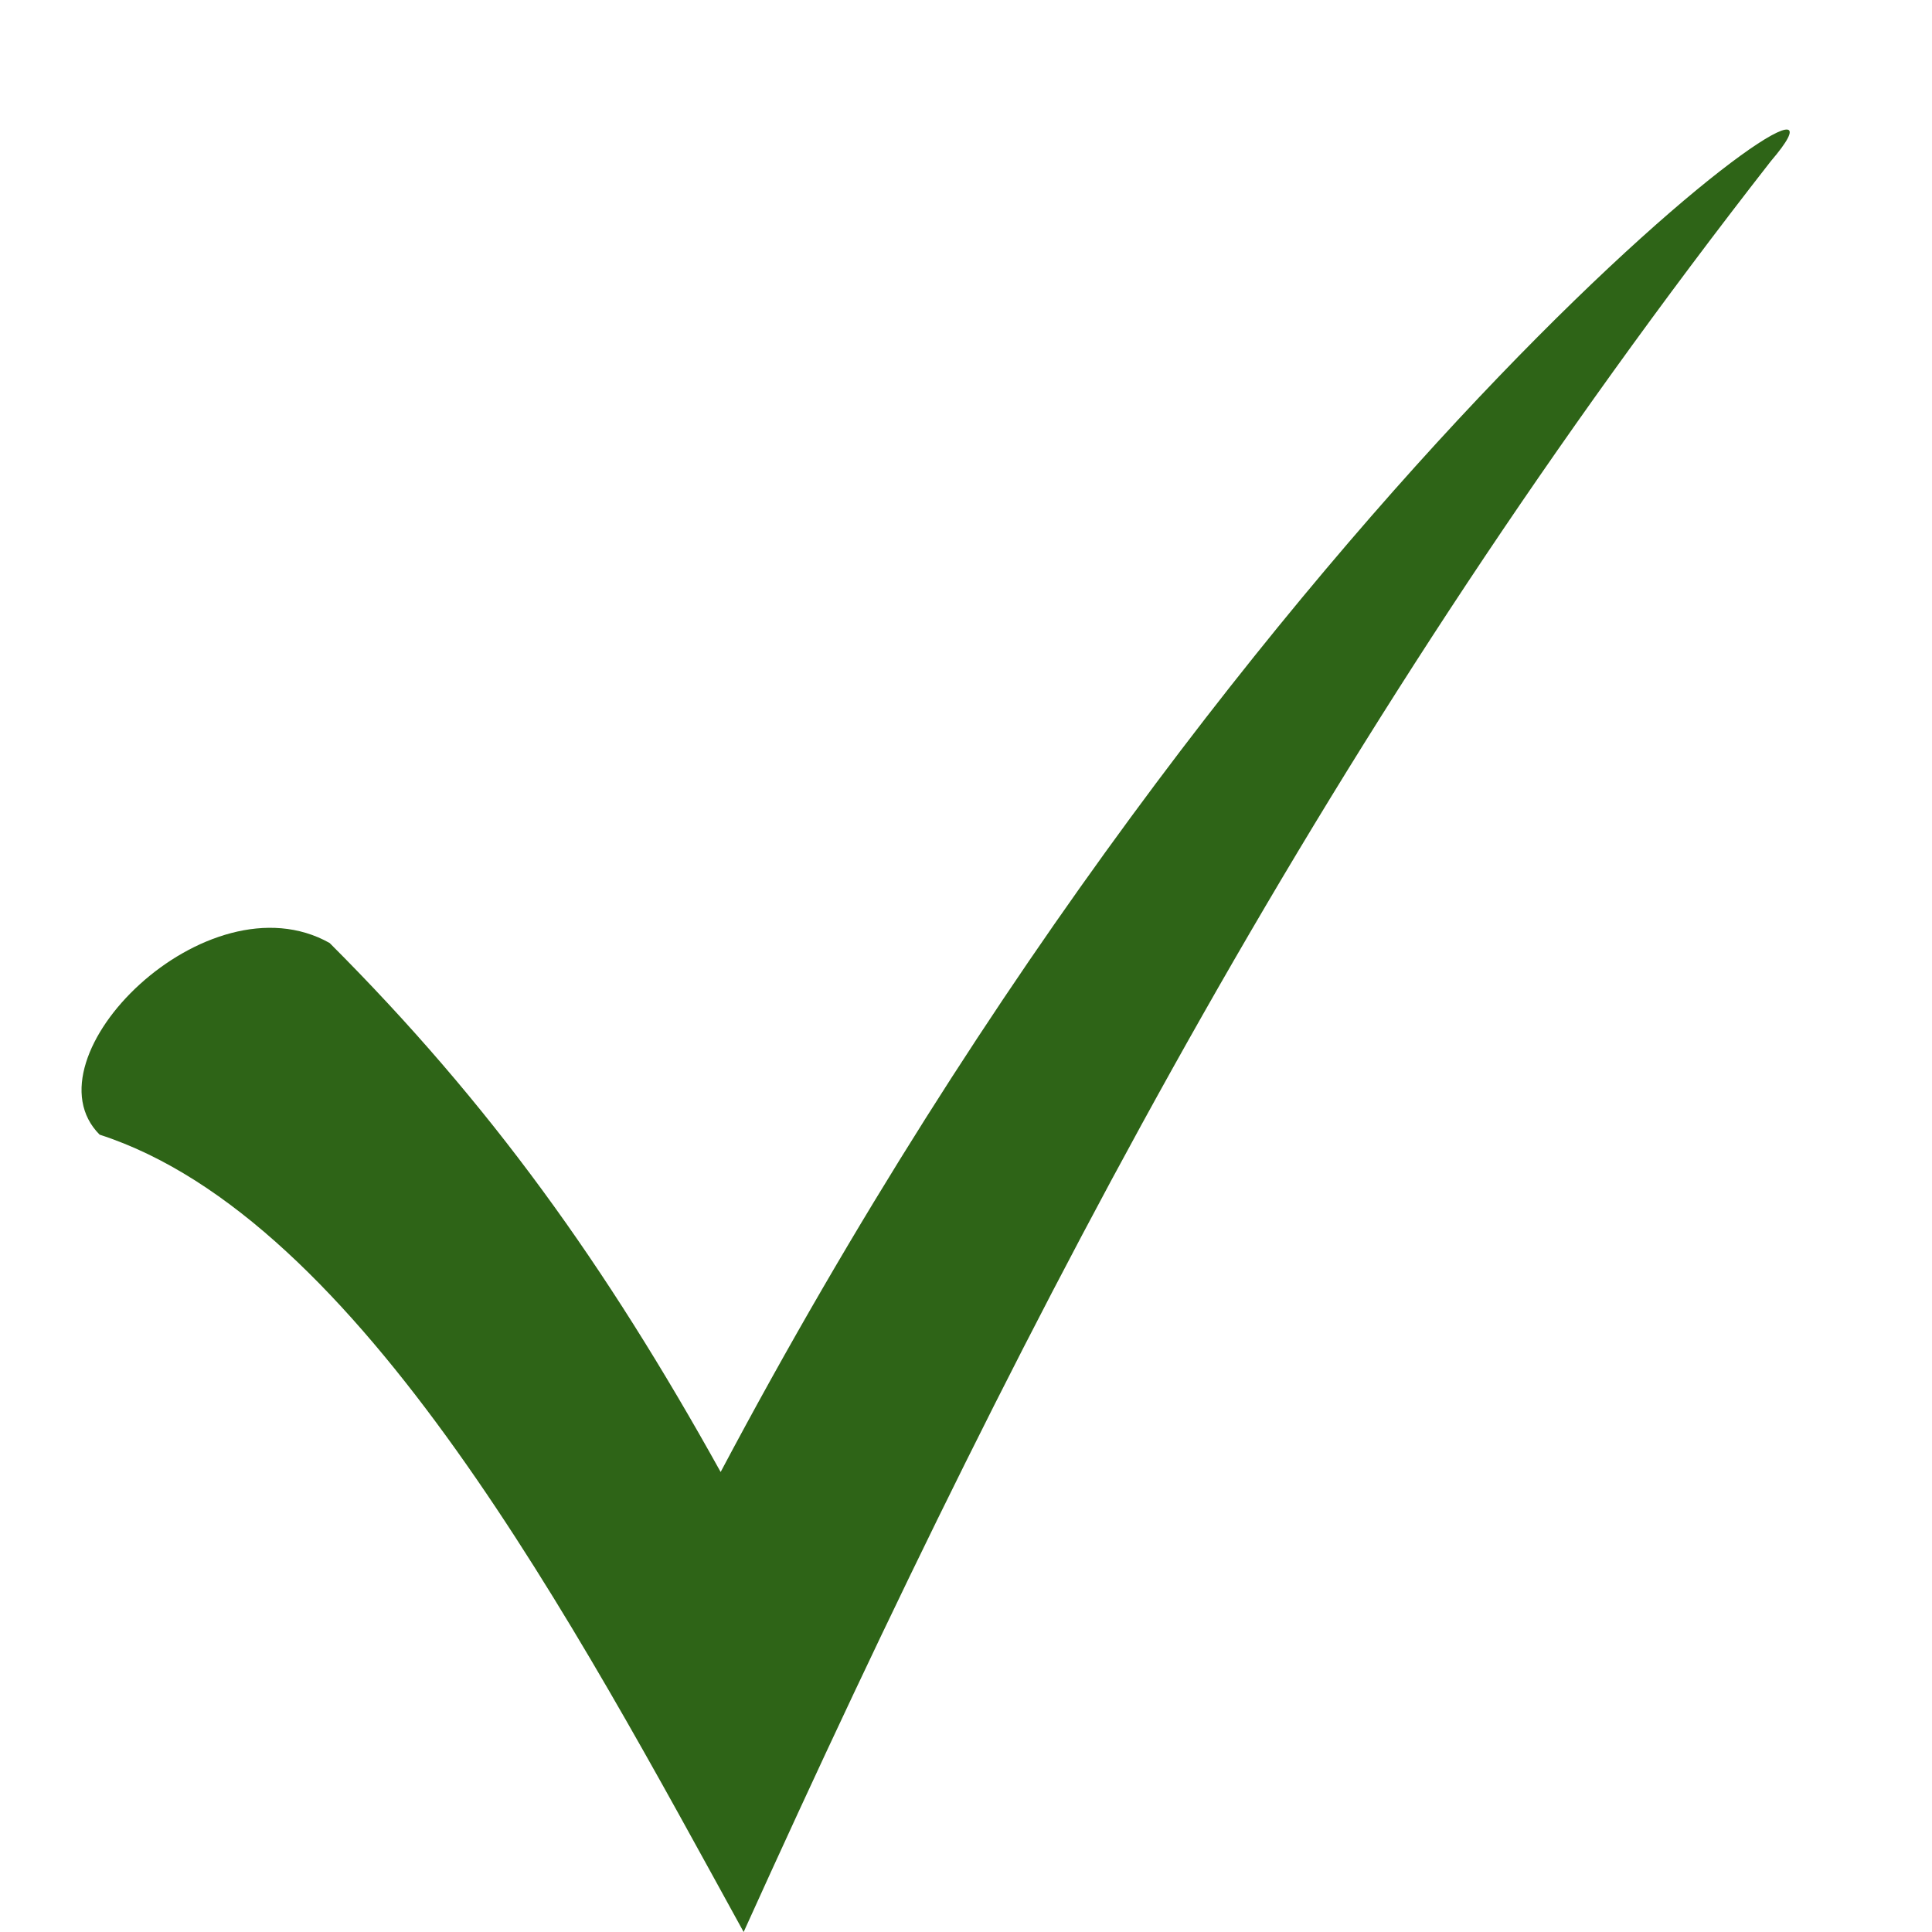 <svg version="1.0" preserveAspectRatio="xMidYMid meet" height="512" viewBox="0 0 384 384" zoomAndPan="magnify" width="512" xmlns:xlink="http://www.w3.org/1999/xlink" xmlns="http://www.w3.org/2000/svg"><defs><clipPath id="2e741df964"><path clip-rule="nonzero" d="M 131.355 271.469 L 195 271.469 L 195 345.719 L 131.355 345.719 Z M 131.355 271.469"></path></clipPath></defs><path fill-rule="nonzero" fill-opacity="1" d="M 65.52 187.43 C 97.52 219.43 120.375 251.43 143.234 292.57 C 249.898 91.43 379.426 0 351.996 32 C 265.137 143.238 205.711 256 147.805 384 C 114.281 323.047 71.613 242.285 19.805 225.523 C 4.566 210.285 41.137 173.715 65.52 187.43 Z M 65.52 187.43" fill="#2e6417"></path><g clip-path="url(#2e741df964)"><path fill-rule="nonzero" fill-opacity="1" d="M 194.297 274.367 C 194.449 273.871 194.848 272.543 193.988 272.031 C 193.137 271.523 192.16 272.5 191.793 272.871 C 174.68 290.043 160.434 310.02 149.434 332.262 C 146.68 325.516 142.879 319.324 138.125 313.836 C 137.934 313.613 137.641 313.516 137.336 313.574 C 136.246 313.785 132.605 318.262 131.738 320.766 C 131.359 321.859 131.418 322.703 131.91 323.27 C 137.426 329.641 141.566 336.891 144.207 344.828 C 144.352 345.266 144.695 345.535 145.121 345.555 C 145.145 345.559 145.164 345.559 145.188 345.559 C 145.691 345.559 146.418 345.25 148.305 342.543 C 149.254 341.18 150.18 339.648 150.34 339.285 C 159.84 317.609 173.355 297.887 190.52 280.664 C 192.191 278.984 193.637 276.574 194.297 274.367 Z M 194.297 274.367" fill="#2e6417"></path></g></svg>